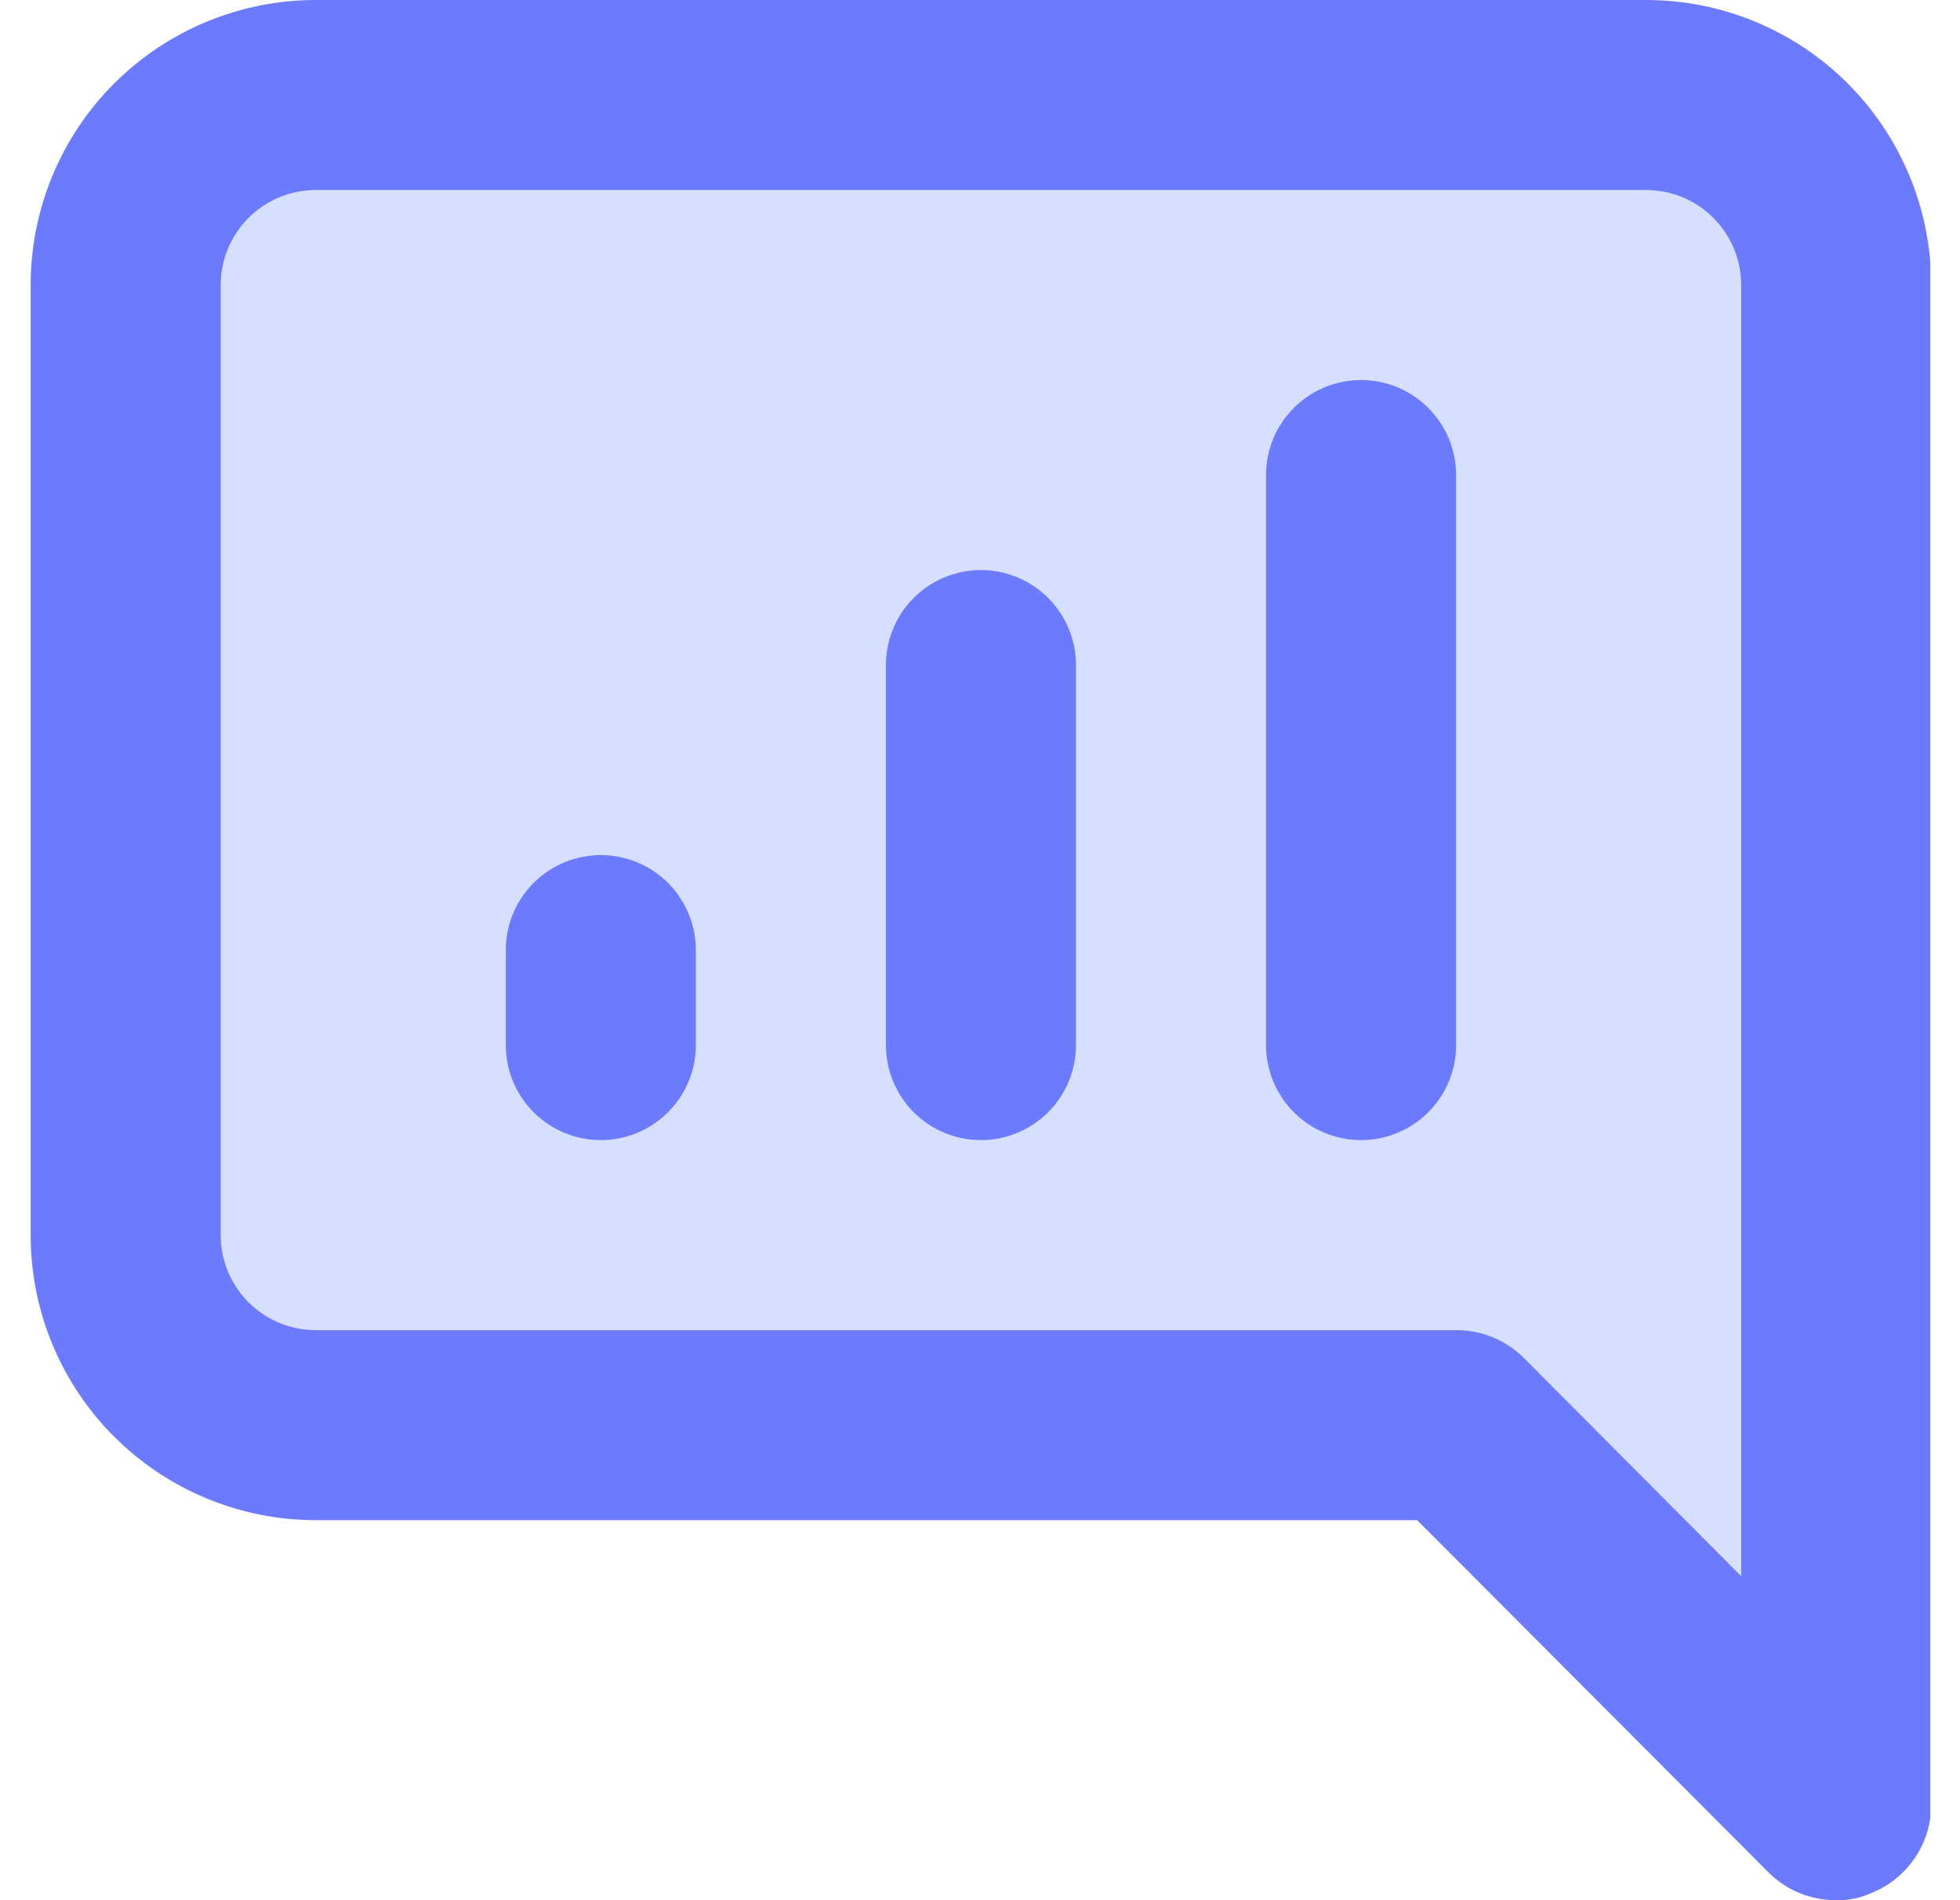 <?xml version="1.0" encoding="UTF-8"?> <svg xmlns="http://www.w3.org/2000/svg" width="33" height="32" viewBox="0 0 33 32" fill="none"> <g clip-path="url(#clip0_1648_32803)"> <path d="M2.5 2.667V23.333H24.5L30.5 29.333V2.667H2.5Z" fill="#D7DFFF"></path> <path d="M16.516 9.6C16.091 9.6 15.684 9.769 15.384 10.069C15.084 10.369 14.916 10.776 14.916 11.2V17.6C14.916 18.024 15.084 18.431 15.384 18.731C15.684 19.031 16.091 19.2 16.516 19.2C16.94 19.2 17.347 19.031 17.647 18.731C17.947 18.431 18.116 18.024 18.116 17.6V11.2C18.116 10.776 17.947 10.369 17.647 10.069C17.347 9.769 16.94 9.6 16.516 9.6ZM10.116 14.4C9.691 14.4 9.284 14.569 8.984 14.869C8.684 15.169 8.516 15.576 8.516 16V17.6C8.516 18.024 8.684 18.431 8.984 18.731C9.284 19.031 9.691 19.2 10.116 19.2C10.54 19.2 10.947 19.031 11.247 18.731C11.547 18.431 11.716 18.024 11.716 17.6V16C11.716 15.576 11.547 15.169 11.247 14.869C10.947 14.569 10.54 14.4 10.116 14.4ZM27.716 0H5.316C4.043 0 2.822 0.506 1.922 1.406C1.021 2.306 0.516 3.527 0.516 4.8V20.8C0.516 22.073 1.021 23.294 1.922 24.194C2.822 25.094 4.043 25.6 5.316 25.6H23.86L29.78 31.536C29.929 31.684 30.106 31.802 30.301 31.881C30.496 31.961 30.705 32.001 30.916 32C31.125 32.005 31.334 31.962 31.524 31.872C31.816 31.752 32.066 31.548 32.242 31.286C32.419 31.024 32.514 30.716 32.516 30.4V4.8C32.516 3.527 32.01 2.306 31.11 1.406C30.21 0.506 28.989 0 27.716 0ZM29.316 26.544L25.652 22.864C25.502 22.716 25.325 22.598 25.13 22.519C24.935 22.439 24.726 22.399 24.516 22.4H5.316C4.891 22.4 4.484 22.231 4.184 21.931C3.884 21.631 3.716 21.224 3.716 20.8V4.8C3.716 4.376 3.884 3.969 4.184 3.669C4.484 3.369 4.891 3.2 5.316 3.2H27.716C28.14 3.2 28.547 3.369 28.847 3.669C29.147 3.969 29.316 4.376 29.316 4.8V26.544ZM22.916 6.4C22.491 6.4 22.084 6.569 21.784 6.869C21.484 7.169 21.316 7.576 21.316 8V17.6C21.316 18.024 21.484 18.431 21.784 18.731C22.084 19.031 22.491 19.2 22.916 19.2C23.34 19.2 23.747 19.031 24.047 18.731C24.347 18.431 24.516 18.024 24.516 17.6V8C24.516 7.576 24.347 7.169 24.047 6.869C23.747 6.569 23.34 6.4 22.916 6.4Z" fill="#6C7BFB"></path> </g> <defs> <clipPath id="clip0_1648_32803"> <rect width="32" height="32" fill="white" transform="translate(0.5)"></rect> </clipPath> </defs> </svg> 